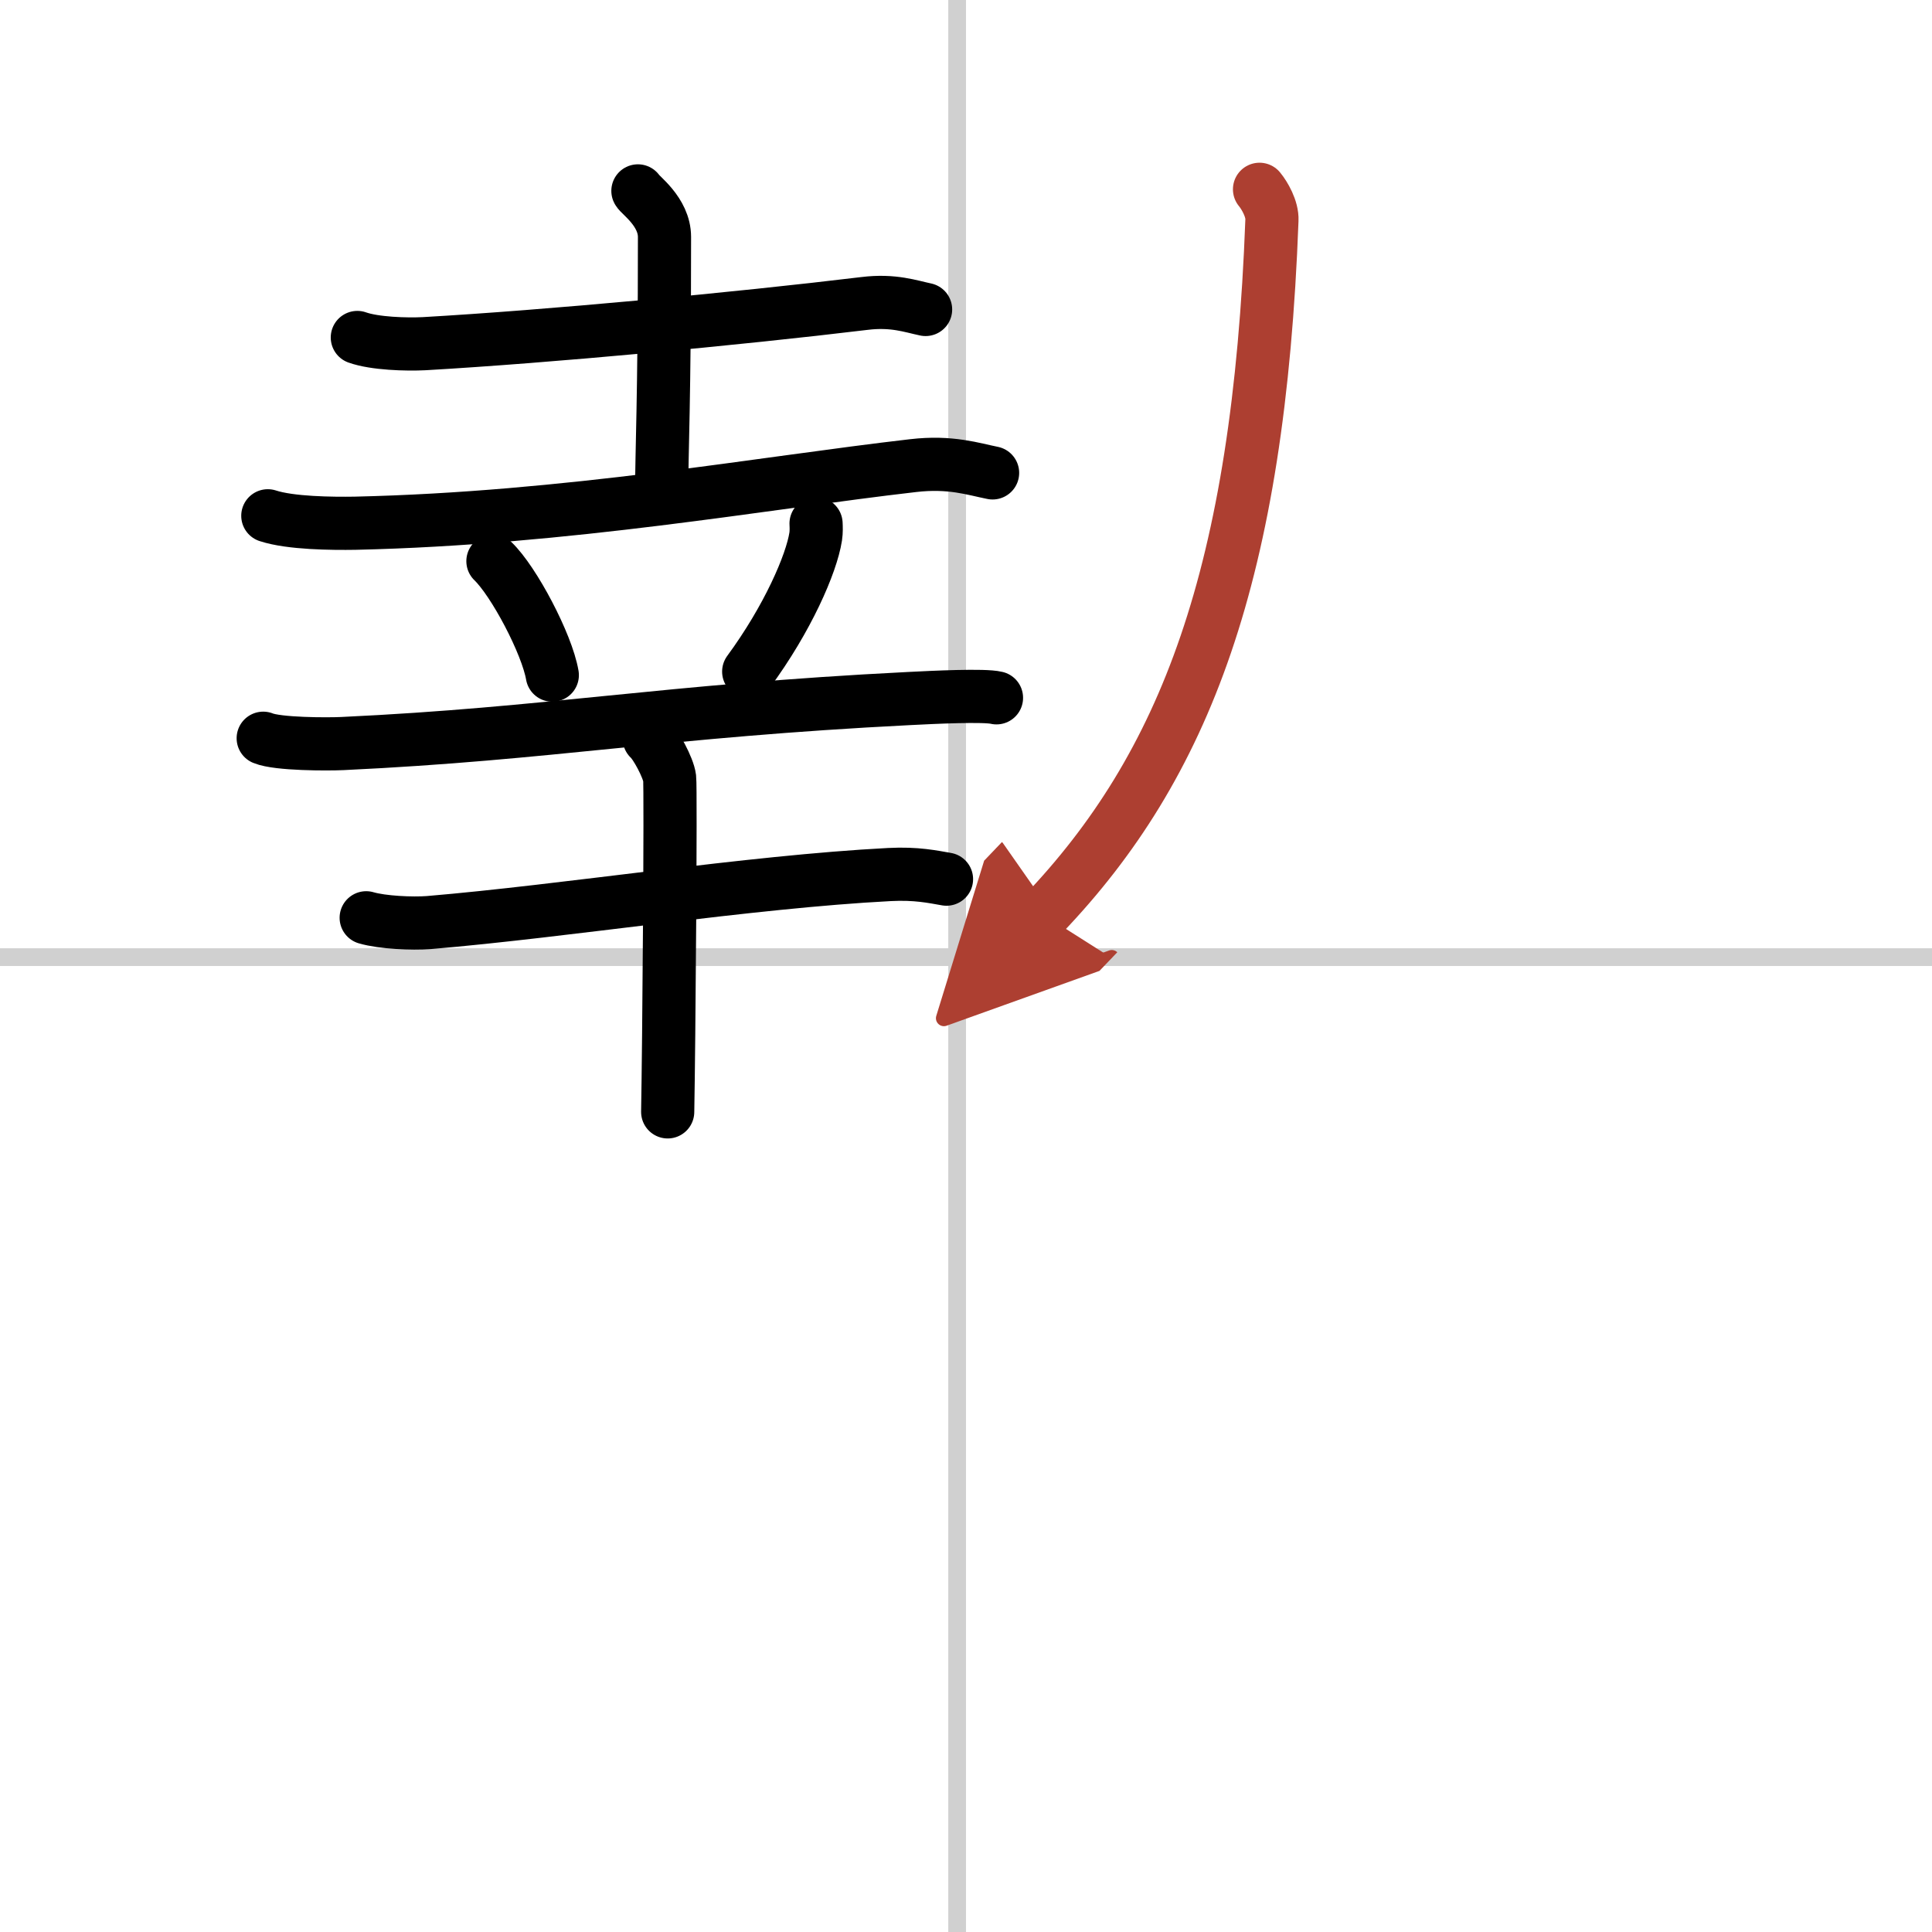 <svg width="400" height="400" viewBox="0 0 109 109" xmlns="http://www.w3.org/2000/svg"><defs><marker id="a" markerWidth="4" orient="auto" refX="1" refY="5" viewBox="0 0 10 10"><polyline points="0 0 10 5 0 10 1 5" fill="#ad3f31" stroke="#ad3f31"/></marker></defs><g fill="none" stroke="#000" stroke-linecap="round" stroke-linejoin="round" stroke-width="3"><rect width="100%" height="100%" fill="#fff" stroke="#fff"/><line x1="54" x2="54" y2="109" stroke="#d0d0d0" stroke-width="1"/><line x2="109" y1="54" y2="54" stroke="#d0d0d0" stroke-width="1"/><path d="m20.16 19.04c0.98 0.35 2.78 0.4 3.77 0.35 6.97-0.4 17.57-1.39 24.85-2.27 1.62-0.2 2.62 0.17 3.44 0.34"/><path d="m35.99 10.77c0.1 0.22 1.5 1.17 1.5 2.6 0 9.3-0.16 12.08-0.16 14.42"/><path d="M15.11,29.1c1.28,0.42,3.63,0.44,4.92,0.42C32,29.25,43,27.25,51.51,26.27c2.13-0.25,3.42,0.2,4.49,0.41"/><path d="m27.81 31.66c1.18 1.13 3.05 4.67 3.35 6.43"/><path d="m46.04 29.54c0.01 0.18 0.02 0.47-0.02 0.73-0.24 1.55-1.59 4.64-3.78 7.62"/><path d="m14.85 41.65c0.82 0.34 3.64 0.34 4.47 0.3 11.72-0.55 18.07-1.84 31.98-2.54 1.37-0.07 4.23-0.21 4.92-0.04"/><path d="m20.66 51.78c0.92 0.27 2.61 0.34 3.53 0.27 7.74-0.65 18.07-2.3 25.99-2.71 1.53-0.08 2.46 0.13 3.22 0.26"/><path d="m36.63 41.67c0.35 0.3 1.08 1.64 1.15 2.23s-0.04 15.12-0.11 18.83"/><path d="m71.06 10.68c0.29 0.35 0.73 1.11 0.7 1.74-0.74 19.97-4.91 30.8-12.91 39.17" marker-end="url(#a)" stroke="#ad3f31"/></g></svg>

